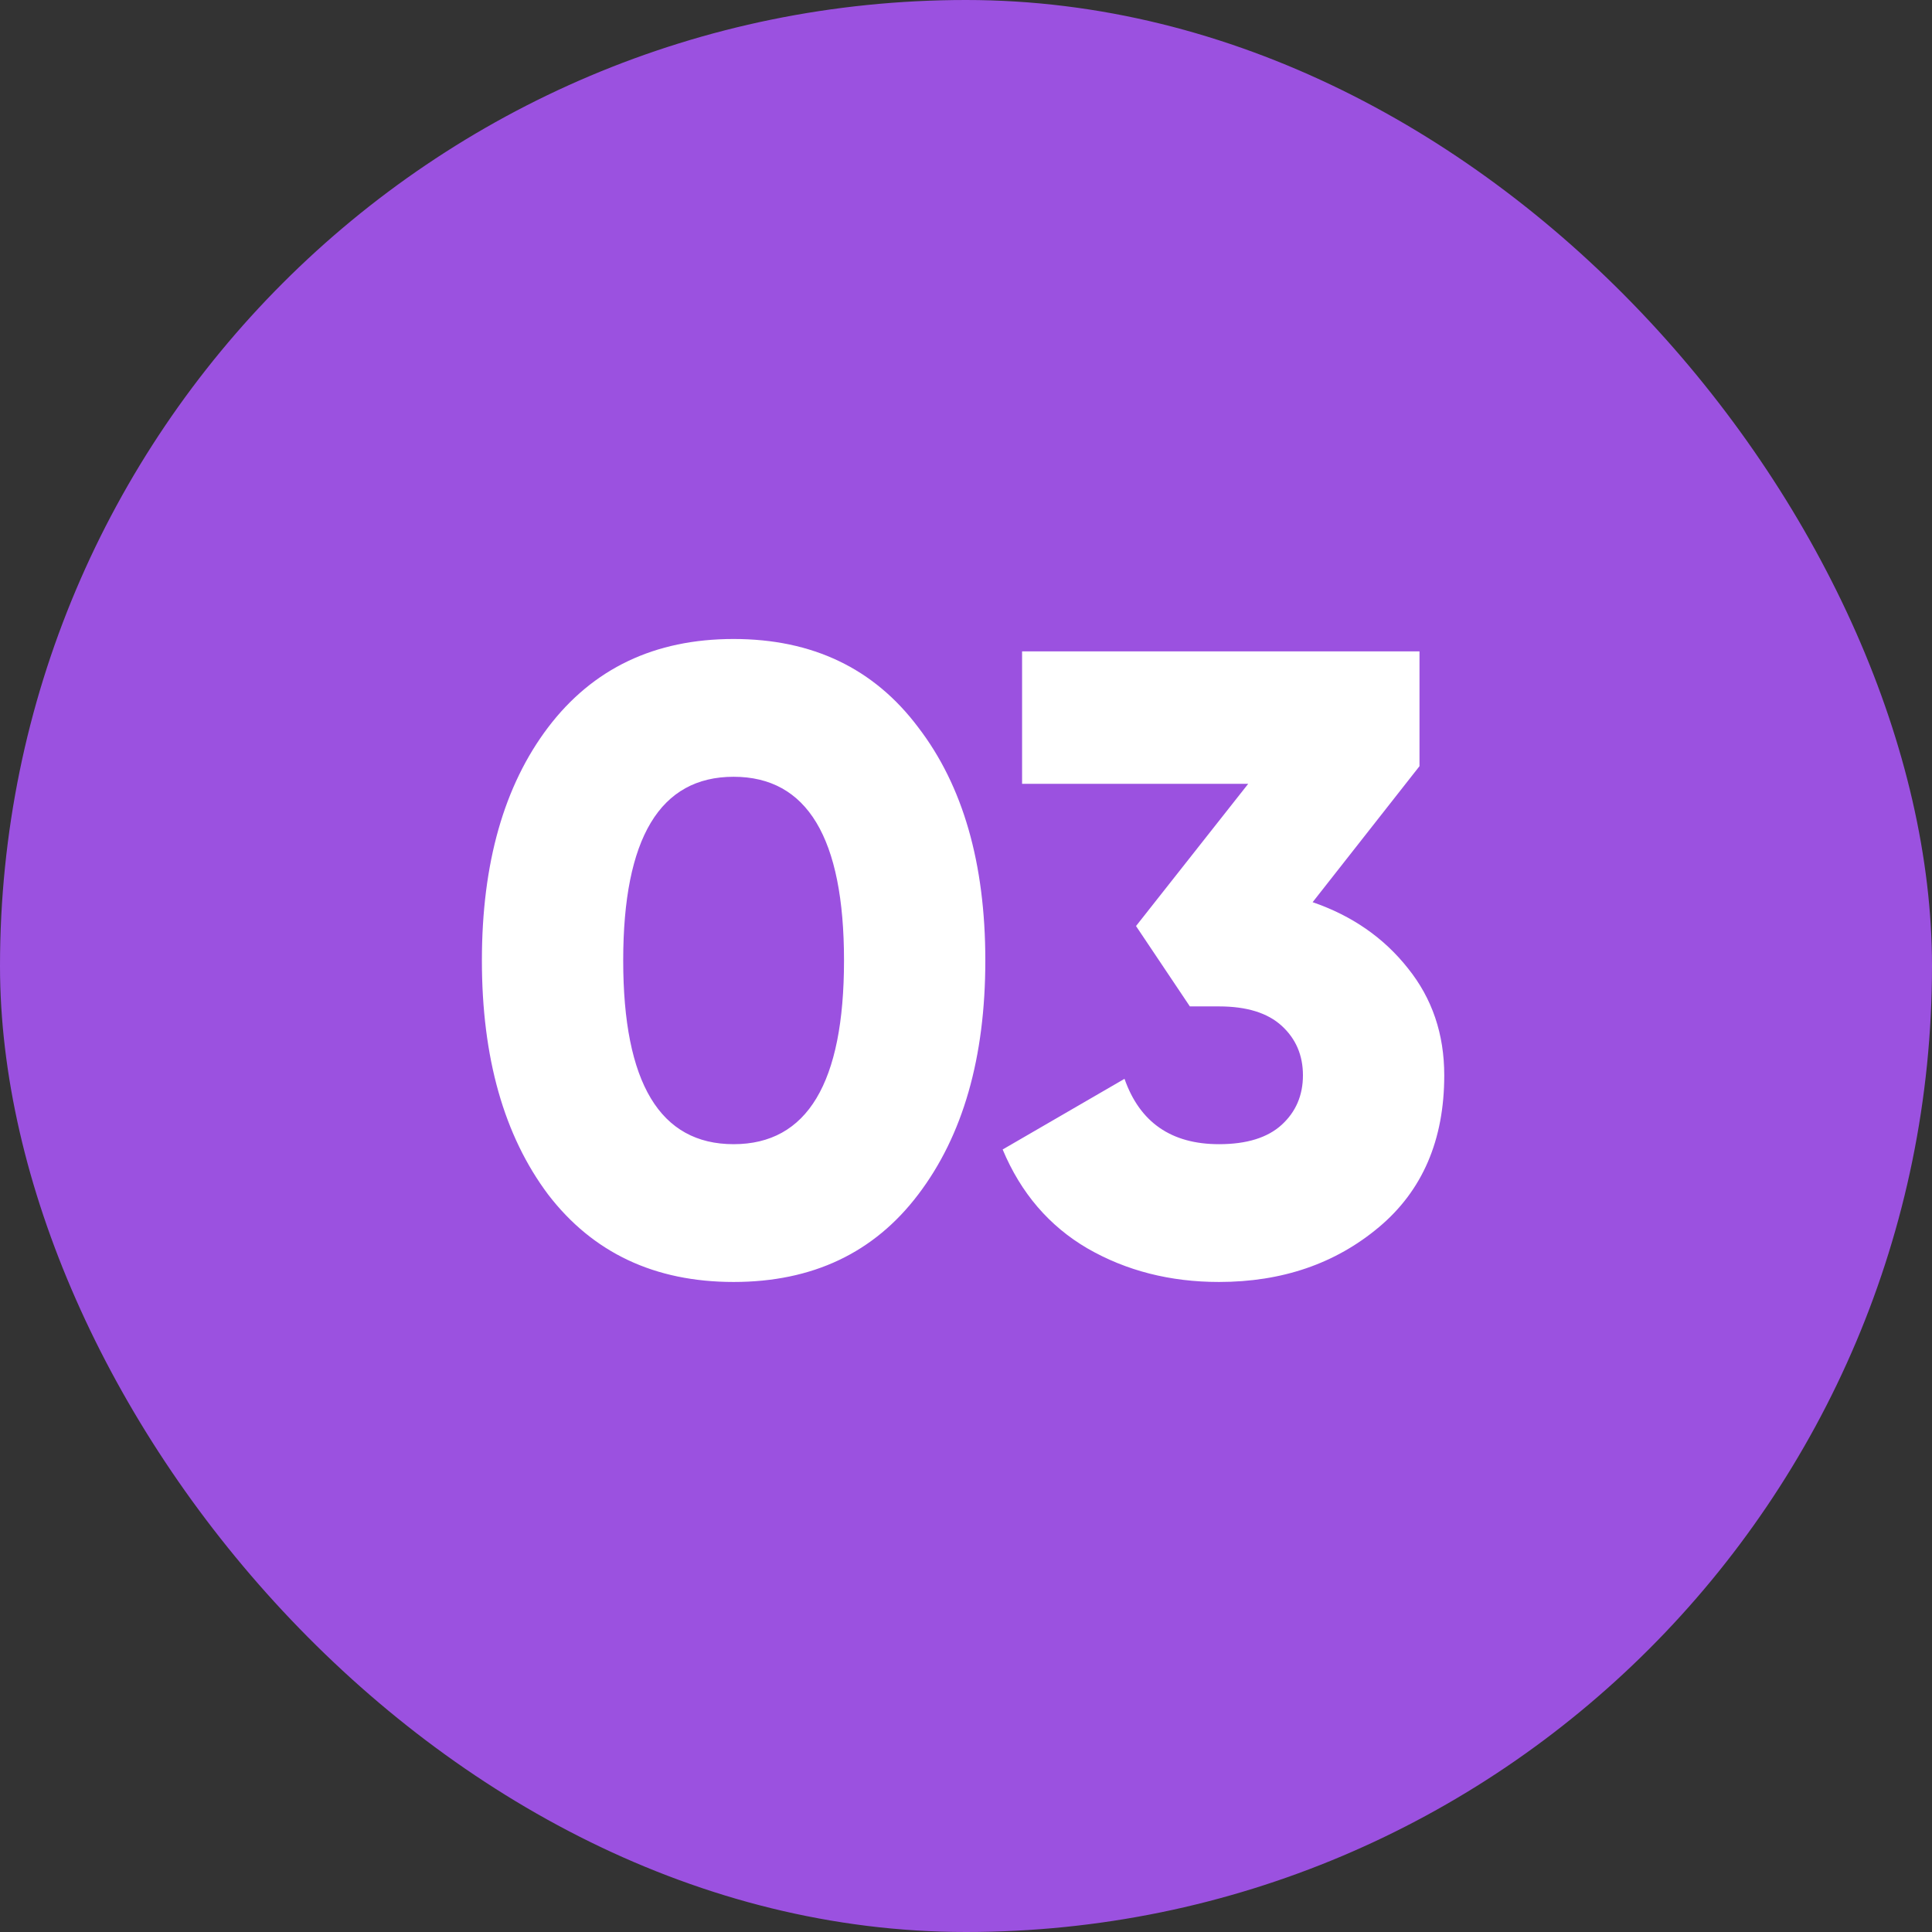<?xml version="1.0" encoding="UTF-8"?> <svg xmlns="http://www.w3.org/2000/svg" width="70" height="70" viewBox="0 0 70 70" fill="none"><rect x="0" y="0" width="70" height="70" fill="#333333" stroke="none"/><rect width="70" height="70" rx="35" fill="#9B51E0"></rect><path d="M33.268 43.28C31.668 45.392 29.439 46.448 26.58 46.448C23.721 46.448 21.481 45.392 19.86 43.28C18.26 41.147 17.46 38.32 17.46 34.8C17.46 31.28 18.26 28.464 19.86 26.352C21.481 24.219 23.721 23.152 26.58 23.152C29.439 23.152 31.668 24.219 33.268 26.352C34.889 28.464 35.7 31.28 35.7 34.8C35.7 38.32 34.889 41.147 33.268 43.28ZM22.58 34.8C22.58 39.237 23.913 41.456 26.58 41.456C29.247 41.456 30.58 39.237 30.58 34.8C30.58 30.363 29.247 28.144 26.58 28.144C23.913 28.144 22.58 30.363 22.58 34.8ZM47.559 32.688C48.989 33.179 50.141 33.979 51.016 35.088C51.89 36.176 52.328 37.467 52.328 38.96C52.328 41.307 51.538 43.141 49.959 44.464C48.381 45.787 46.45 46.448 44.167 46.448C42.397 46.448 40.807 46.043 39.4 45.232C38.013 44.421 36.989 43.227 36.328 41.648L40.743 39.088C41.298 40.667 42.44 41.456 44.167 41.456C45.17 41.456 45.928 41.221 46.44 40.752C46.952 40.283 47.208 39.685 47.208 38.96C47.208 38.235 46.952 37.637 46.44 37.168C45.928 36.699 45.17 36.464 44.167 36.464H43.111L41.16 33.552L45.224 28.4H37.032V23.6H51.431V27.76L47.559 32.688Z" fill="white"></path></svg> 